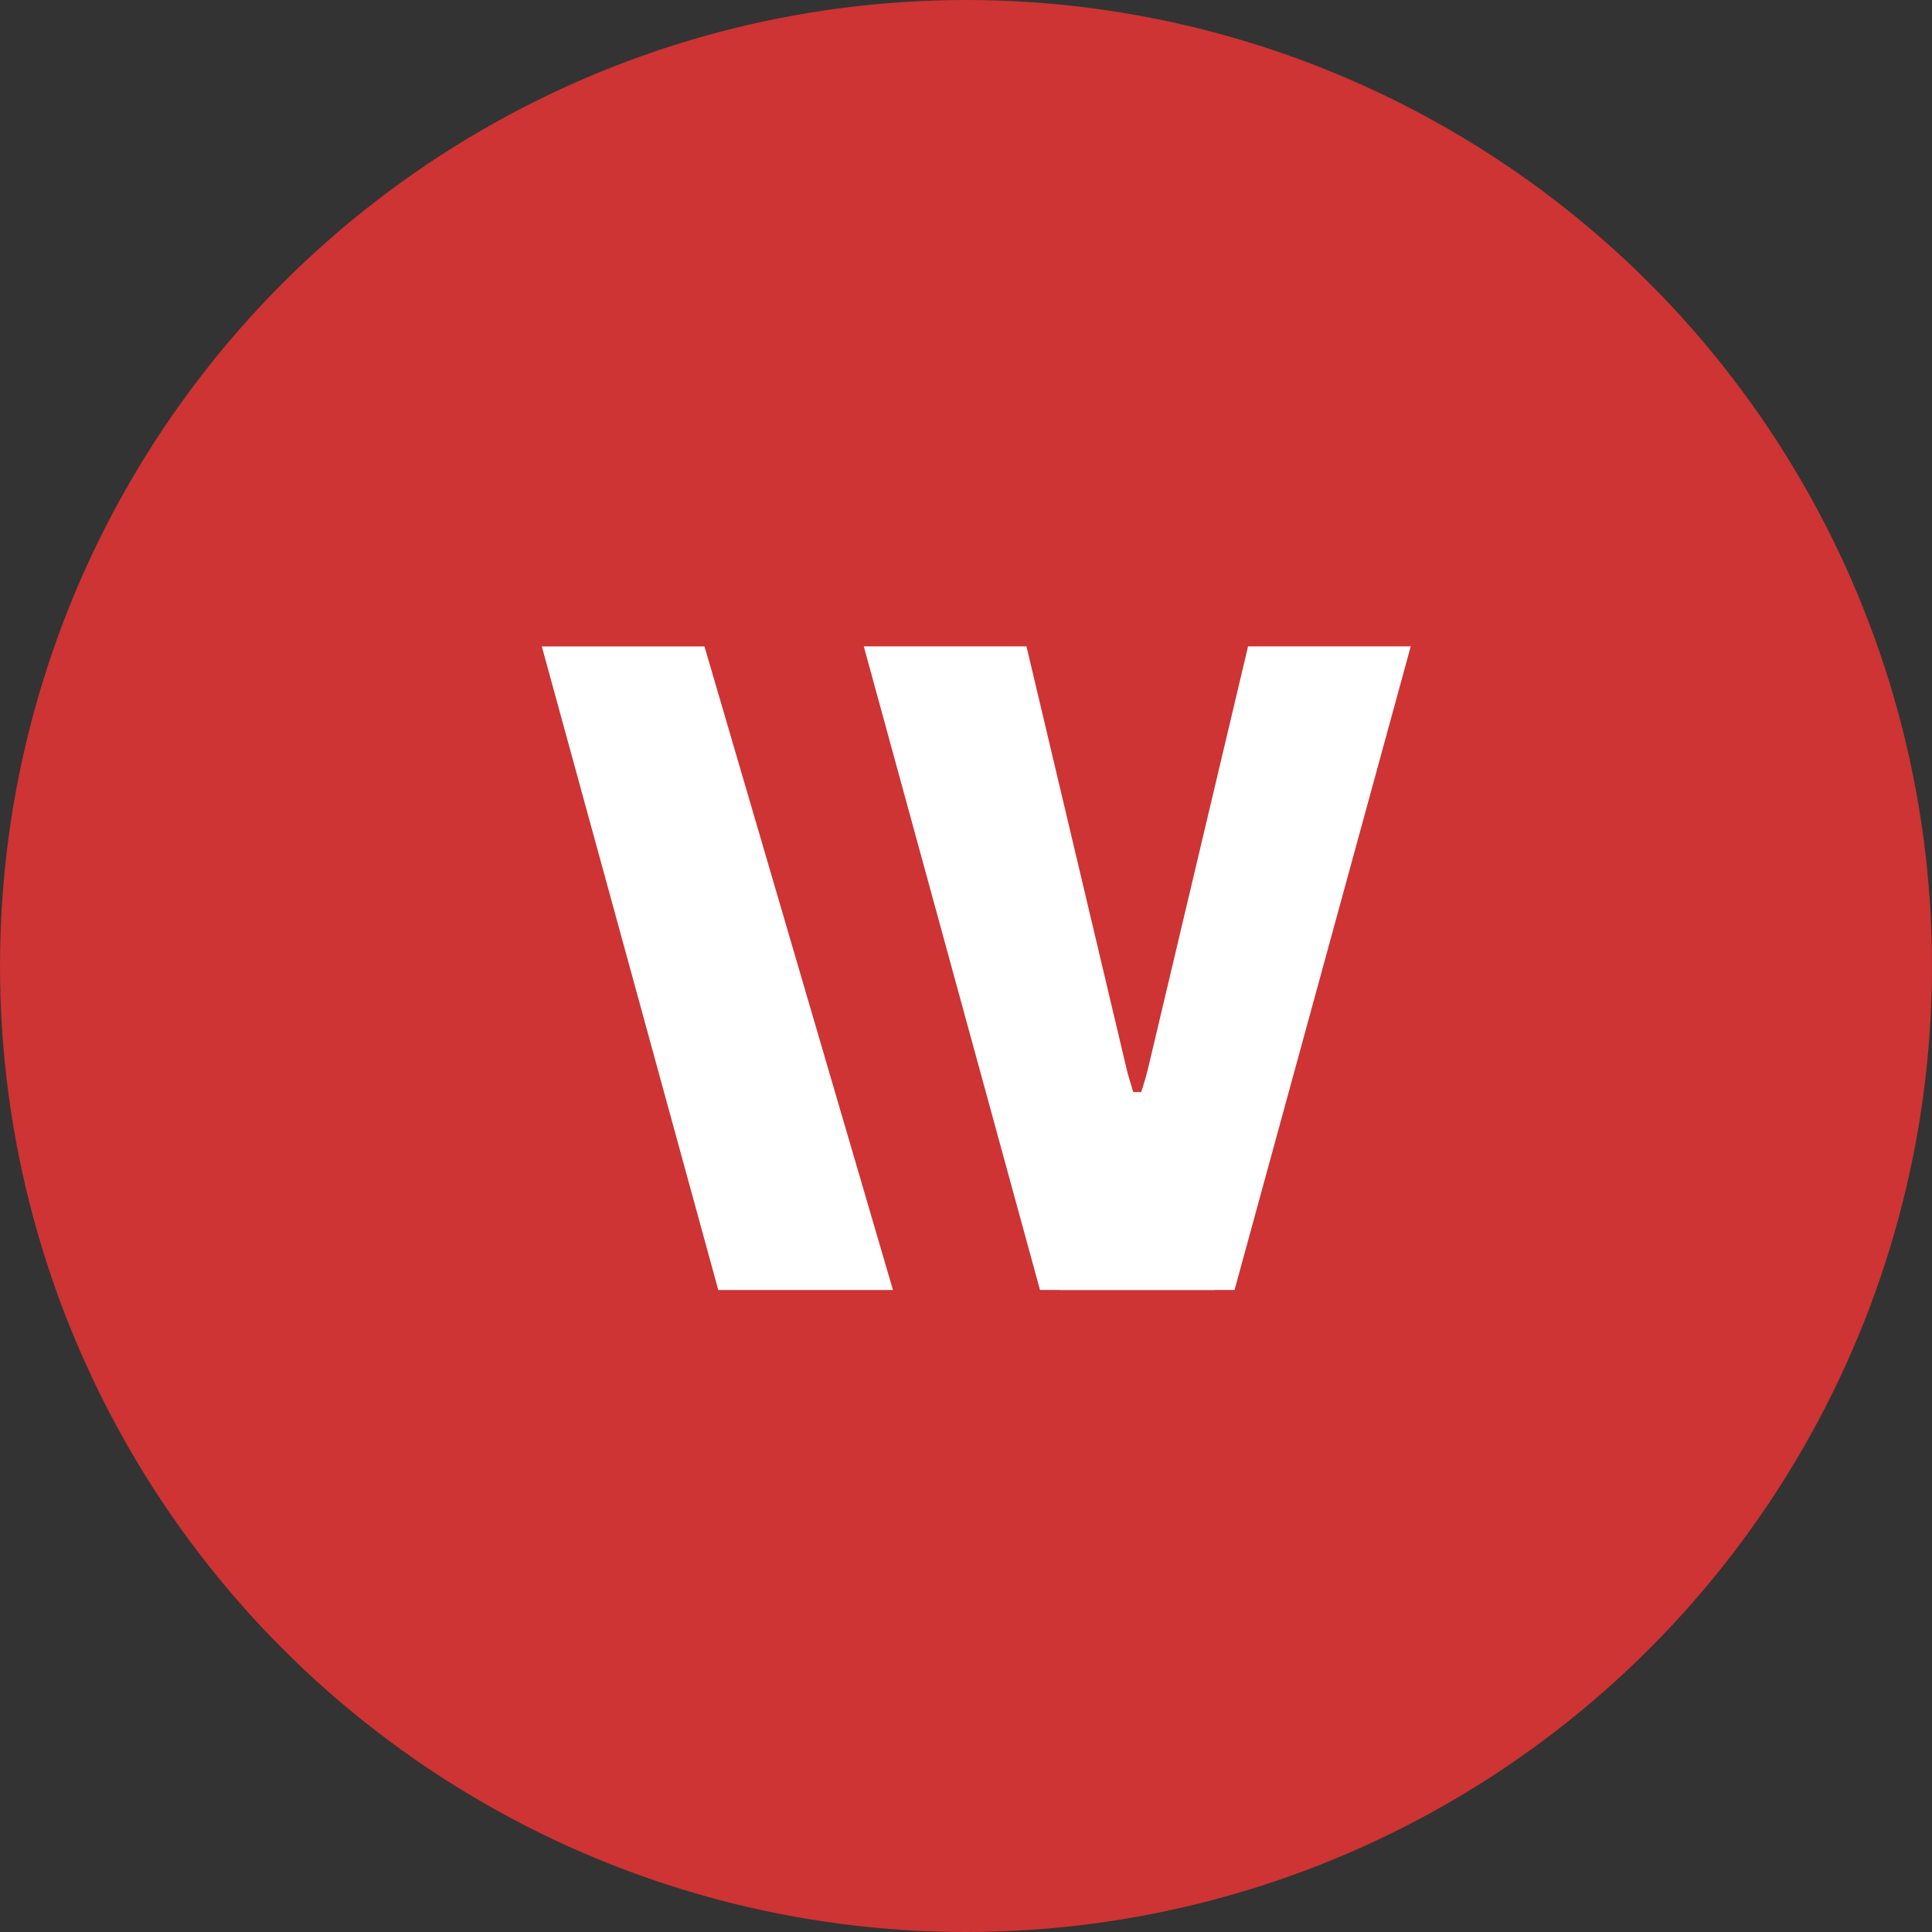 <svg id="Composant_9_2" data-name="Composant 9 – 2" xmlns="http://www.w3.org/2000/svg" width="64" height="64"><rect width="100%" height="100%" fill="#333333" stroke="none"/><g id="Groupe_272" data-name="Groupe 272" transform="translate(-795 -153)"><circle id="Ellipse_3" data-name="Ellipse 3" cx="32" cy="32" r="32" transform="translate(795 153)" fill="#cd3433"/><g id="Groupe_248" data-name="Groupe 248" transform="translate(-2563.052 1579.441)" fill="#fff"><path id="Tracé_2629" data-name="Tracé 2629" d="M0 .005l5.846 21.32h5.787L5.388.005z" transform="translate(3376 -1405.033)"/><path id="Tracé_2630" data-name="Tracé 2630" d="M206.937 0l-3.5 14.771h-.3l-2.8-9.058c-1.238 1.052-2.352 2.228-3.508 3.363l3.873 12.244h5.787L212.326 0z" transform="translate(3192.459 -1405.03)"/><path id="Tracé_2631" data-name="Tracé 2631" d="M163.474 0l3.5 14.771h.3l2.8-9.058c1.238 1.052 2.352 2.228 3.508 3.363l-3.873 12.244h-5.787L158.085 0z" transform="translate(3228.581 -1405.03)"/></g></g></svg>